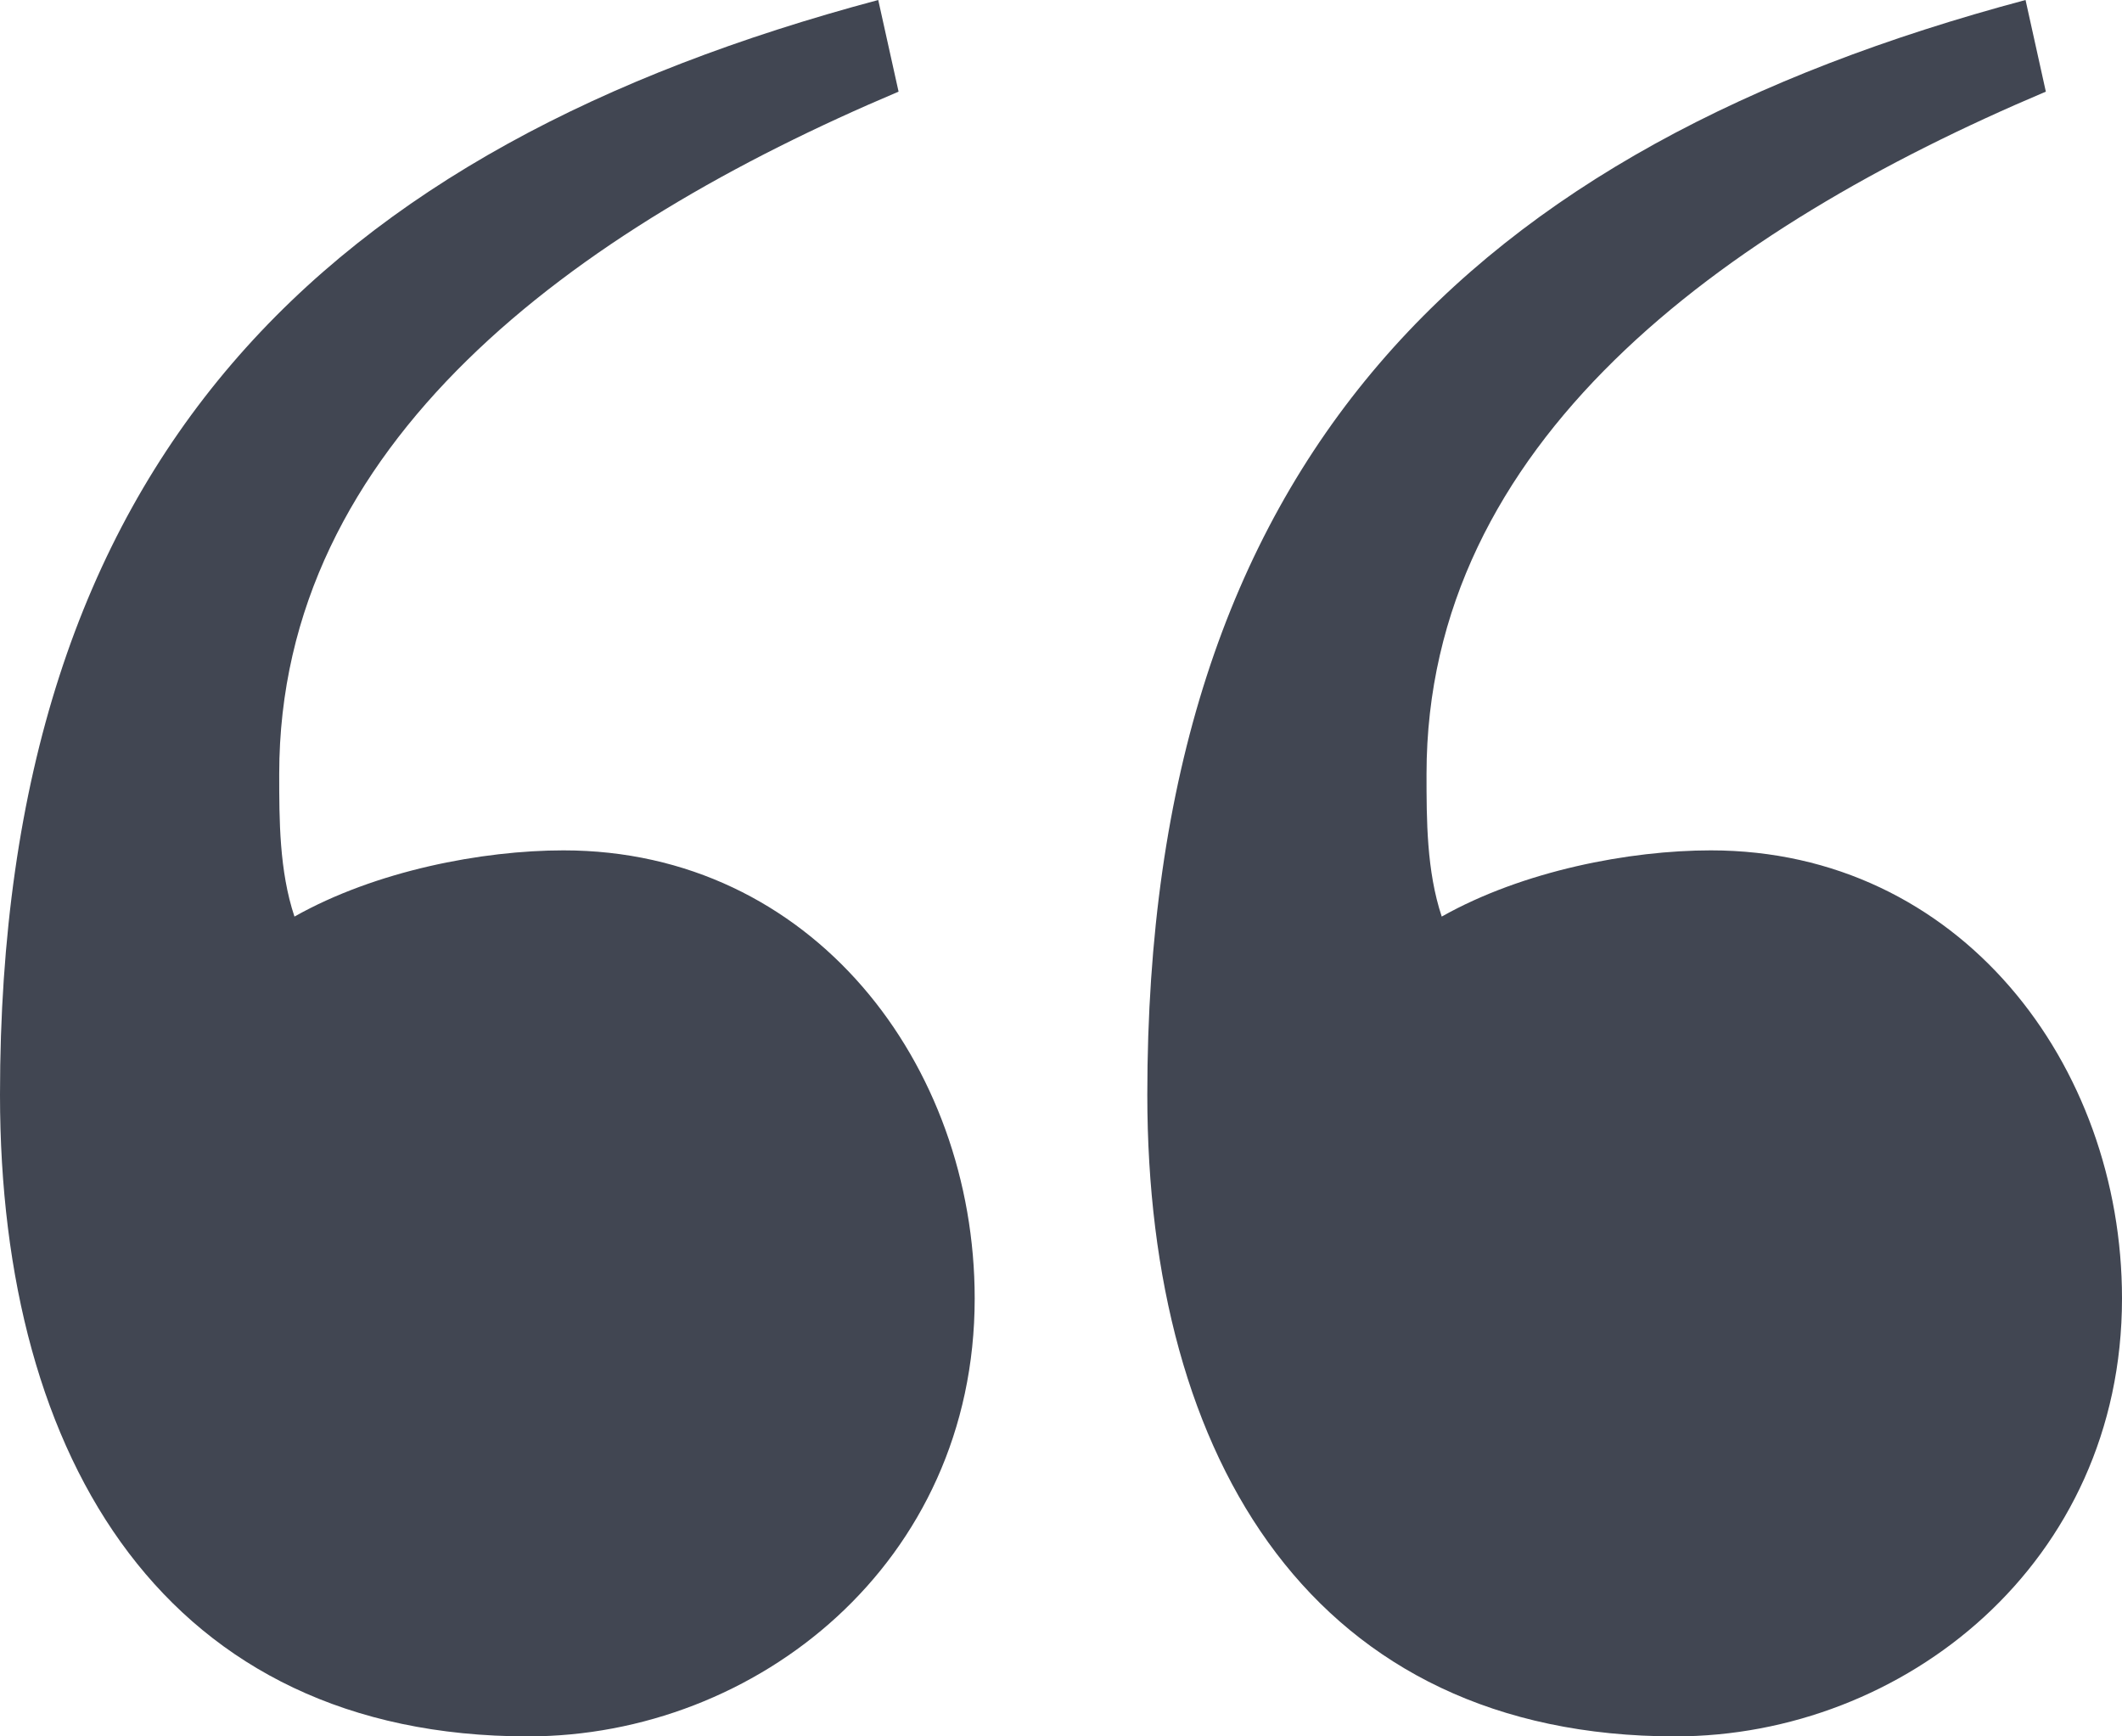 <svg width="55" height="45" viewBox="0 0 55 45" fill="none" xmlns="http://www.w3.org/2000/svg">
<path d="M22.763 0L23.29 2.375C14.868 5.938 7.237 11.481 7.237 20.059C7.237 21.246 7.237 22.566 7.632 23.754C9.737 22.566 12.5 22.038 14.605 22.038C21.053 22.038 25.263 27.581 25.263 33.651C25.263 40.513 19.605 45 13.684 45C4.342 45 0 37.874 0 28.372C0 11.877 8.421 3.827 22.763 0ZM52.5 0L53.026 2.375C44.605 5.938 36.974 11.481 36.974 20.059C36.974 21.246 36.974 22.566 37.368 23.754C39.474 22.566 42.237 22.038 44.342 22.038C50.789 22.038 55 27.581 55 33.651C55 40.513 49.342 45 43.421 45C34.079 45 29.737 37.874 29.737 28.372C29.737 11.877 38.158 3.827 52.5 0Z" fill="#414652"/>
</svg>
